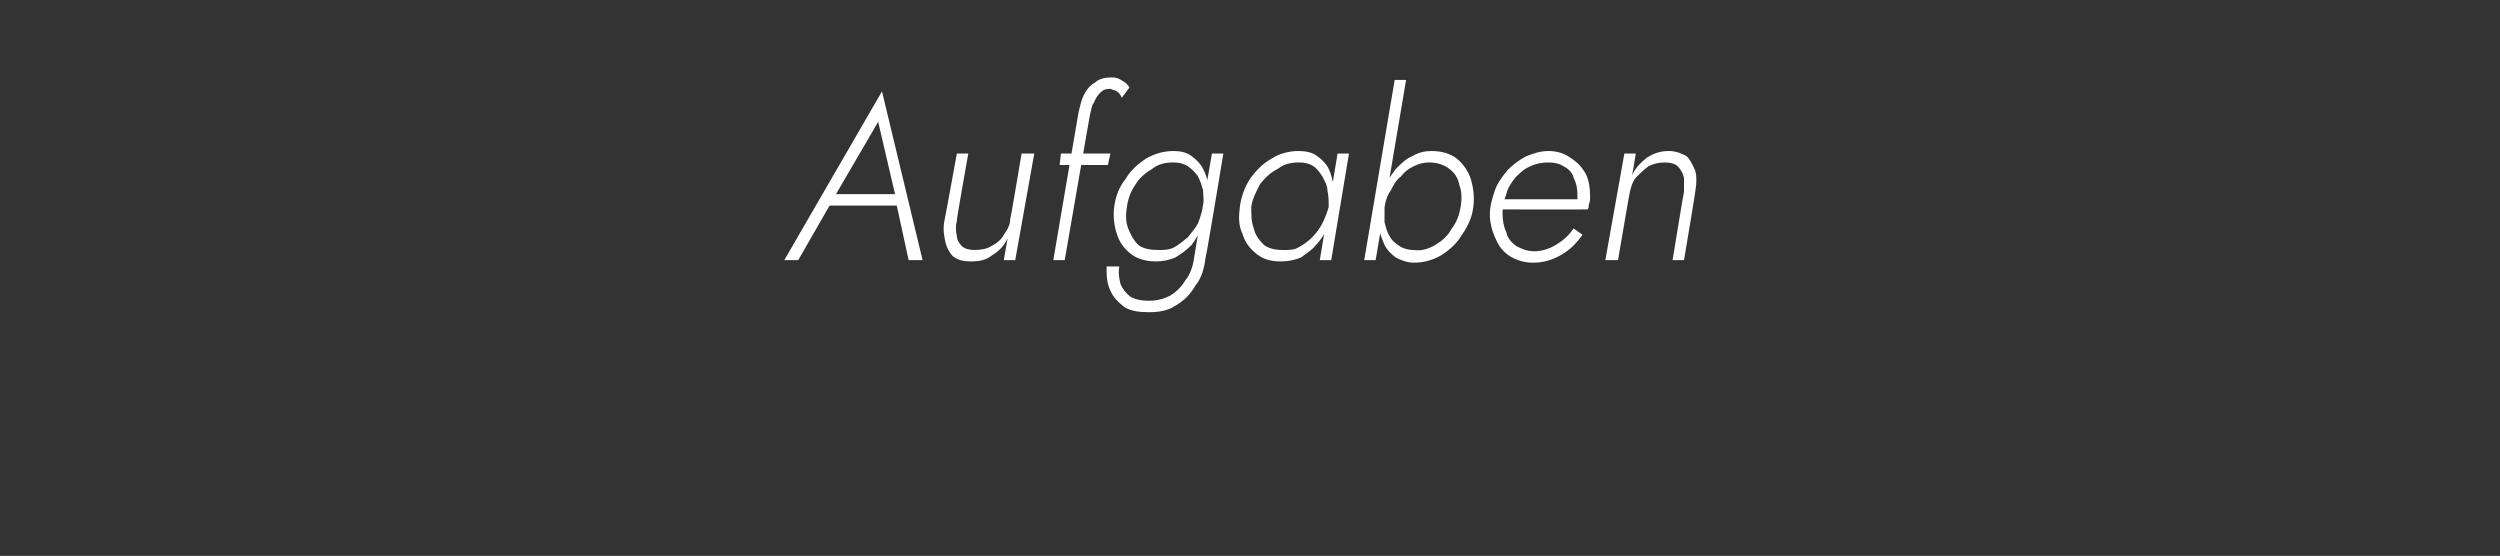 <?xml version="1.0" standalone="no"?><!DOCTYPE svg PUBLIC "-//W3C//DTD SVG 1.1//EN" "http://www.w3.org/Graphics/SVG/1.1/DTD/svg11.dtd"><svg xmlns="http://www.w3.org/2000/svg" version="1.1" width="197px" height="43.8px" viewBox="0 -1 197 43.8" style="top:-1px"><rect x="0" y="-1" width="197" height="43.8" fill="#333333" stroke="none"/>  <desc>Aufgaben</desc>  <defs/>  <g id="Polygon1501367">    <path d="M 64.9 15.2 L 71.2 15.2 L 71 14.3 L 65.3 14.3 L 64.9 15.2 Z M 69.2 8.6 L 70.6 14.6 L 70.6 14.9 L 71.6 19.5 L 72.7 19.5 L 69.5 6.2 L 61.8 19.5 L 62.9 19.5 L 65.6 14.8 L 65.7 14.6 L 69.2 8.6 Z M 75.4 16.4 C 75.35 16.42 76.3 11.1 76.3 11.1 L 75.4 11.1 C 75.4 11.1 74.41 16.53 74.4 16.5 C 74.3 17.1 74.4 17.6 74.5 18.1 C 74.6 18.5 74.8 18.9 75.1 19.2 C 75.5 19.5 75.9 19.6 76.5 19.6 C 77.2 19.6 77.7 19.5 78.2 19.1 C 78.7 18.8 79.1 18.4 79.4 17.8 C 79.38 17.84 79.1 19.5 79.1 19.5 L 80 19.5 L 81.5 11.1 L 80.5 11.1 C 80.5 11.1 79.63 16.31 79.6 16.3 C 79.6 16.7 79.4 17.1 79.1 17.5 C 78.9 17.9 78.5 18.2 78.1 18.4 C 77.8 18.6 77.3 18.7 76.8 18.7 C 76.4 18.7 76 18.6 75.8 18.4 C 75.6 18.2 75.4 17.9 75.4 17.6 C 75.3 17.2 75.3 16.8 75.4 16.4 Z M 83.6 11.1 L 83.5 12 L 87.3 12 L 87.5 11.1 L 83.6 11.1 Z M 88.4 6.7 C 88.4 6.7 89 5.9 89 5.9 C 88.9 5.7 88.7 5.5 88.5 5.4 C 88.2 5.2 88 5.1 87.6 5.1 C 87.1 5.1 86.6 5.2 86.3 5.5 C 85.9 5.7 85.6 6.1 85.4 6.5 C 85.2 6.9 85.1 7.4 85 7.8 C 84.98 7.84 83 19.5 83 19.5 L 83.9 19.5 C 83.9 19.5 85.89 7.97 85.9 8 C 86 7.7 86 7.3 86.2 7.1 C 86.3 6.8 86.5 6.5 86.7 6.3 C 86.9 6.1 87.1 6 87.5 6 C 87.7 6.1 87.9 6.1 88 6.2 C 88.2 6.3 88.3 6.5 88.4 6.7 Z M 87.2 20 C 87.2 20.7 87.2 21.3 87.5 21.9 C 87.7 22.4 88.1 22.8 88.6 23.2 C 89.1 23.5 89.7 23.6 90.5 23.6 C 91.3 23.6 92 23.5 92.6 23.1 C 93.3 22.7 93.8 22.2 94.2 21.5 C 94.7 20.9 94.9 20.1 95 19.3 C 95.05 19.29 96.4 11.1 96.4 11.1 L 95.5 11.1 C 95.5 11.1 94.08 19.29 94.1 19.3 C 94 20 93.8 20.6 93.4 21.1 C 93.1 21.6 92.7 22 92.2 22.3 C 91.6 22.6 91.1 22.7 90.5 22.7 C 89.9 22.7 89.5 22.6 89.1 22.4 C 88.7 22.1 88.5 21.8 88.3 21.4 C 88.2 21 88.1 20.5 88.2 20 C 88.2 20 87.2 20 87.2 20 Z M 87.8 15.3 C 87.7 16.1 87.8 16.8 88 17.4 C 88.2 18.1 88.6 18.6 89.1 19 C 89.6 19.4 90.3 19.6 91.1 19.6 C 91.6 19.6 92.1 19.5 92.6 19.3 C 93.1 19 93.5 18.7 93.9 18.3 C 94.2 17.9 94.5 17.4 94.7 16.9 C 95 16.4 95.1 15.9 95.2 15.3 C 95.3 14.8 95.3 14.2 95.2 13.7 C 95.2 13.2 95 12.7 94.8 12.3 C 94.6 11.9 94.3 11.6 93.9 11.3 C 93.5 11 93 10.9 92.5 10.9 C 91.7 10.9 91 11.1 90.3 11.5 C 89.7 11.9 89.1 12.4 88.7 13.1 C 88.2 13.7 87.9 14.5 87.8 15.3 Z M 88.8 15.3 C 88.9 14.6 89.1 14.1 89.5 13.5 C 89.8 13 90.3 12.6 90.8 12.3 C 91.3 11.9 91.9 11.8 92.5 11.8 C 92.9 11.8 93.3 11.9 93.6 12.1 C 93.9 12.3 94.2 12.6 94.4 12.9 C 94.6 13.3 94.7 13.6 94.8 14 C 94.8 14.4 94.9 14.8 94.8 15.3 C 94.7 15.7 94.6 16.1 94.4 16.6 C 94.2 17 93.9 17.3 93.6 17.7 C 93.2 18 92.9 18.3 92.5 18.5 C 92.1 18.7 91.7 18.7 91.3 18.7 C 90.6 18.7 90.1 18.6 89.7 18.3 C 89.3 17.9 89.1 17.5 88.9 17 C 88.7 16.5 88.7 15.9 88.8 15.3 Z M 105.4 11.1 L 104 19.5 L 104.9 19.5 L 106.3 11.1 L 105.4 11.1 Z M 97.7 15.3 C 97.6 16.1 97.6 16.8 97.9 17.4 C 98.1 18.1 98.5 18.6 99 19 C 99.5 19.4 100.1 19.6 100.9 19.6 C 101.5 19.6 102 19.5 102.5 19.3 C 102.9 19 103.4 18.7 103.7 18.3 C 104.1 17.9 104.4 17.4 104.6 16.9 C 104.8 16.4 105 15.9 105.1 15.3 C 105.2 14.8 105.2 14.2 105.1 13.7 C 105 13.2 104.9 12.7 104.7 12.3 C 104.5 11.9 104.2 11.6 103.8 11.3 C 103.4 11 102.9 10.9 102.3 10.9 C 101.6 10.9 100.8 11.1 100.2 11.5 C 99.5 11.9 99 12.4 98.5 13.1 C 98.1 13.7 97.8 14.5 97.7 15.3 Z M 98.6 15.3 C 98.7 14.6 99 14.1 99.3 13.5 C 99.7 13 100.1 12.6 100.7 12.3 C 101.2 11.9 101.8 11.8 102.4 11.8 C 102.8 11.8 103.2 11.9 103.5 12.1 C 103.8 12.3 104 12.6 104.2 12.9 C 104.4 13.3 104.6 13.6 104.6 14 C 104.7 14.4 104.7 14.9 104.7 15.3 C 104.6 15.7 104.4 16.2 104.2 16.6 C 104 17 103.7 17.4 103.4 17.7 C 103.1 18 102.7 18.3 102.3 18.5 C 102 18.7 101.6 18.7 101.1 18.7 C 100.5 18.7 100 18.6 99.6 18.3 C 99.2 17.9 98.9 17.5 98.8 17 C 98.6 16.5 98.6 15.9 98.6 15.3 Z M 110.8 5.3 L 109.9 5.3 L 107.5 19.5 L 108.4 19.5 L 110.8 5.3 Z M 116.1 15.3 C 116.2 14.5 116.1 13.8 115.9 13.1 C 115.7 12.5 115.3 11.9 114.8 11.5 C 114.3 11.1 113.6 10.9 112.8 10.9 C 112.3 10.9 111.8 11 111.3 11.3 C 110.8 11.5 110.4 11.9 110 12.3 C 109.7 12.7 109.4 13.1 109.2 13.6 C 108.9 14.2 108.8 14.7 108.7 15.3 C 108.6 15.8 108.6 16.3 108.7 16.9 C 108.7 17.4 108.9 17.8 109.1 18.3 C 109.3 18.7 109.6 19 110 19.3 C 110.4 19.5 110.9 19.7 111.4 19.7 C 112.2 19.7 112.9 19.5 113.6 19.1 C 114.2 18.7 114.8 18.2 115.2 17.5 C 115.7 16.8 116 16.1 116.1 15.3 Z M 115.1 15.3 C 115 15.9 114.8 16.5 114.4 17 C 114.1 17.6 113.6 18 113.1 18.3 C 112.6 18.6 112 18.8 111.4 18.7 C 111 18.7 110.6 18.6 110.3 18.4 C 110 18.2 109.7 18 109.5 17.6 C 109.3 17.3 109.2 16.9 109.1 16.5 C 109.1 16.1 109.1 15.7 109.1 15.3 C 109.2 14.8 109.3 14.4 109.6 14 C 109.8 13.6 110 13.2 110.4 12.9 C 110.7 12.5 111 12.3 111.4 12.1 C 111.8 11.9 112.2 11.8 112.6 11.8 C 113.3 11.8 113.8 12 114.2 12.3 C 114.6 12.6 114.9 13 115 13.6 C 115.2 14.1 115.2 14.7 115.1 15.3 Z M 120.8 19.7 C 121.6 19.7 122.3 19.5 123 19.1 C 123.7 18.7 124.2 18.2 124.7 17.5 C 124.7 17.5 124 17 124 17 C 123.6 17.6 123.1 18 122.6 18.3 C 122.1 18.6 121.5 18.8 120.9 18.8 C 120.3 18.8 119.9 18.6 119.5 18.4 C 119.1 18.1 118.8 17.8 118.7 17.3 C 118.5 16.9 118.4 16.4 118.4 15.8 C 118.4 15.3 118.5 14.8 118.7 14.3 C 118.8 13.8 119.1 13.4 119.4 13 C 119.8 12.6 120.1 12.3 120.6 12.1 C 121 11.9 121.5 11.8 122 11.8 C 122.5 11.8 122.9 11.9 123.2 12.1 C 123.6 12.3 123.9 12.6 124 13 C 124.2 13.4 124.3 13.8 124.3 14.3 C 124.3 14.5 124.3 14.7 124.3 14.8 C 124.2 15 124.2 15.1 124.1 15.3 C 124.09 15.27 124.5 14.7 124.5 14.7 L 118.1 14.7 L 118.1 15.5 C 118.1 15.5 125.09 15.52 125.1 15.5 C 125.2 15.4 125.2 15.2 125.2 15.1 C 125.3 14.9 125.3 14.7 125.3 14.5 C 125.3 13.8 125.2 13.1 124.9 12.6 C 124.6 12.1 124.2 11.7 123.7 11.4 C 123.3 11.1 122.7 10.9 122 10.9 C 121.4 10.9 120.8 11.1 120.3 11.3 C 119.7 11.6 119.2 12 118.8 12.4 C 118.4 12.9 118 13.4 117.8 14 C 117.6 14.6 117.4 15.2 117.4 15.9 C 117.4 16.6 117.6 17.3 117.9 17.9 C 118.1 18.4 118.5 18.9 119 19.2 C 119.5 19.5 120.1 19.7 120.8 19.7 Z M 132.7 14.1 C 132.68 14.09 131.8 19.5 131.8 19.5 L 132.7 19.5 C 132.7 19.5 133.63 13.98 133.6 14 C 133.7 13.4 133.7 12.9 133.6 12.5 C 133.4 12 133.2 11.6 132.9 11.3 C 132.5 11.1 132.1 10.9 131.5 10.9 C 130.8 10.9 130.3 11.1 129.8 11.4 C 129.3 11.8 128.9 12.2 128.6 12.8 C 128.64 12.76 128.9 11.1 128.9 11.1 L 128 11.1 L 126.5 19.5 L 127.5 19.5 C 127.5 19.5 128.39 14.27 128.4 14.3 C 128.5 13.8 128.6 13.4 128.9 13 C 129.2 12.7 129.5 12.4 129.9 12.1 C 130.3 11.9 130.7 11.8 131.2 11.8 C 131.6 11.8 132 11.9 132.2 12.1 C 132.4 12.3 132.6 12.6 132.7 13 C 132.7 13.3 132.7 13.7 132.7 14.1 Z " stroke="none" fill="#fff"/>  </g></svg>